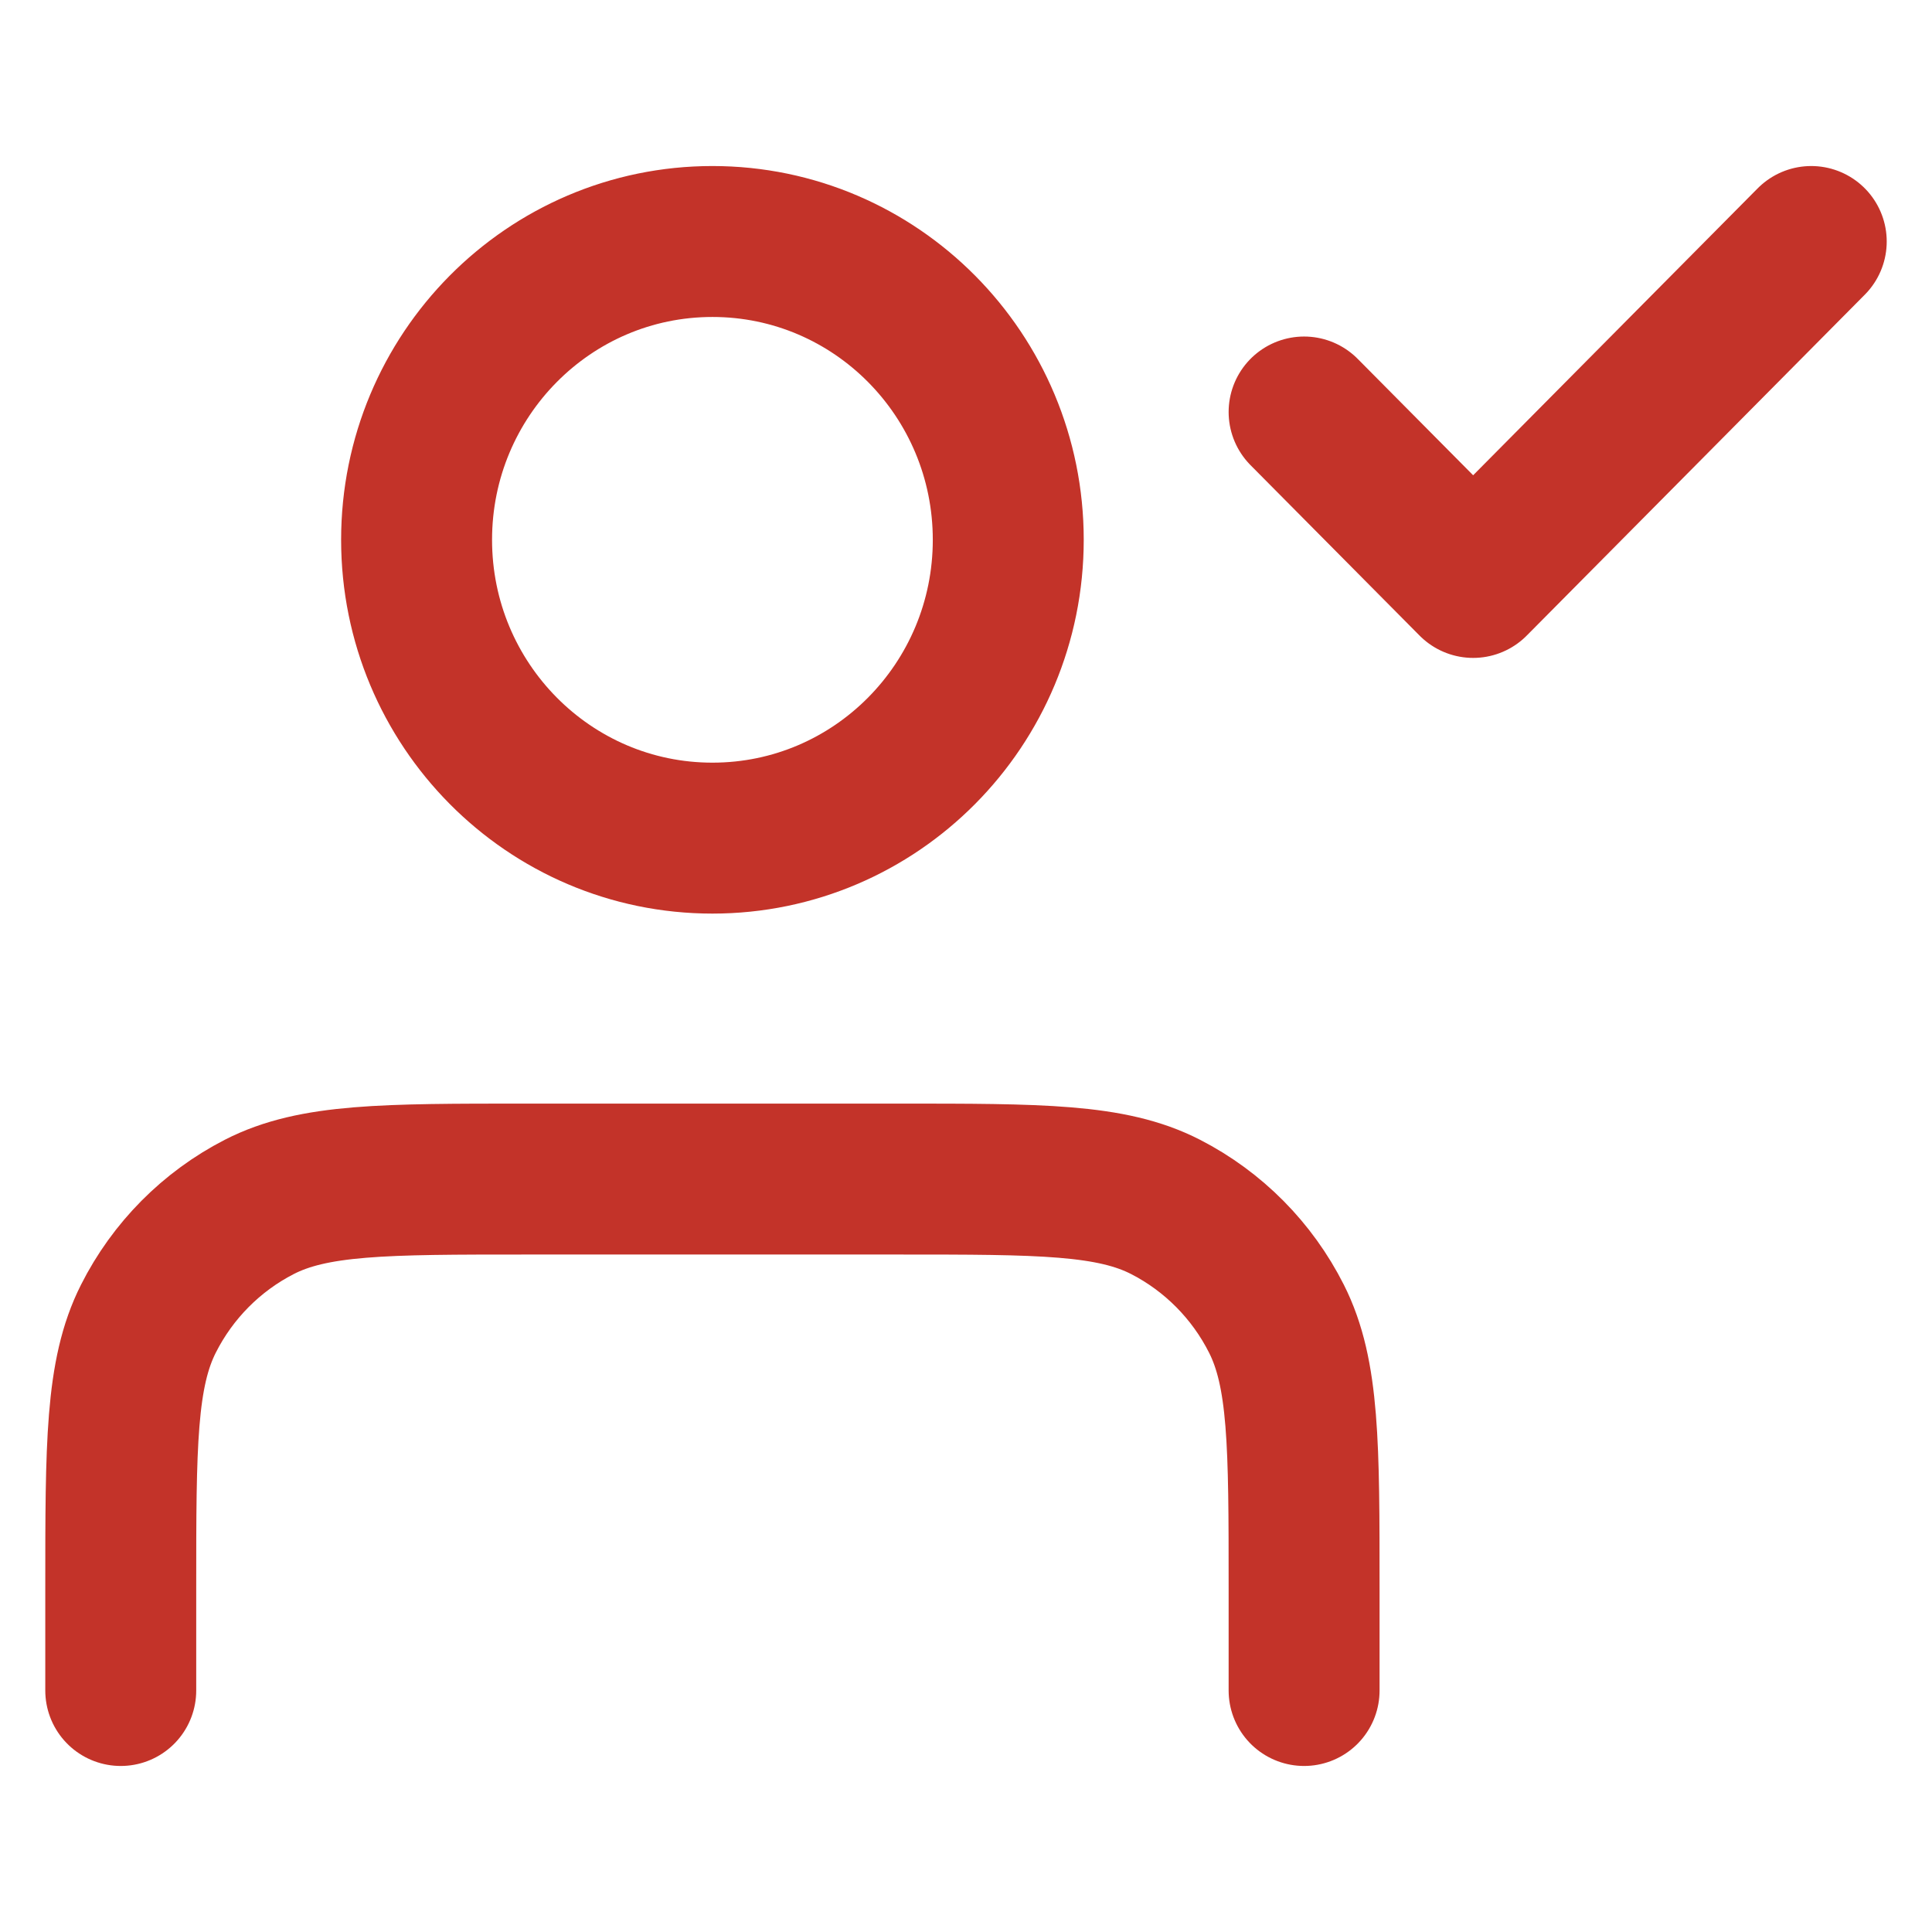 <?xml version="1.0" encoding="UTF-8"?>
<svg xmlns="http://www.w3.org/2000/svg" width="32" height="32" viewBox="0 0 32 32" fill="none">
  <path d="M21.6 28V26.306C21.6 23.934 21.6 22.748 21.142 21.842C20.74 21.045 20.097 20.397 19.307 19.991C18.408 19.529 17.232 19.529 14.88 19.529H8.72C6.368 19.529 5.192 19.529 4.293 19.991C3.503 20.397 2.86 21.045 2.458 21.842C2 22.748 2 23.934 2 26.306V28M21.6 6.824L24.4 9.647L30 4M16.7 8.941C16.7 11.67 14.506 13.882 11.8 13.882C9.094 13.882 6.9 11.67 6.9 8.941C6.9 6.212 9.094 4 11.8 4C14.506 4 16.7 6.212 16.7 8.941Z" stroke="#C33329" stroke-width="2.5" stroke-linecap="round" stroke-linejoin="round"></path>
</svg>
